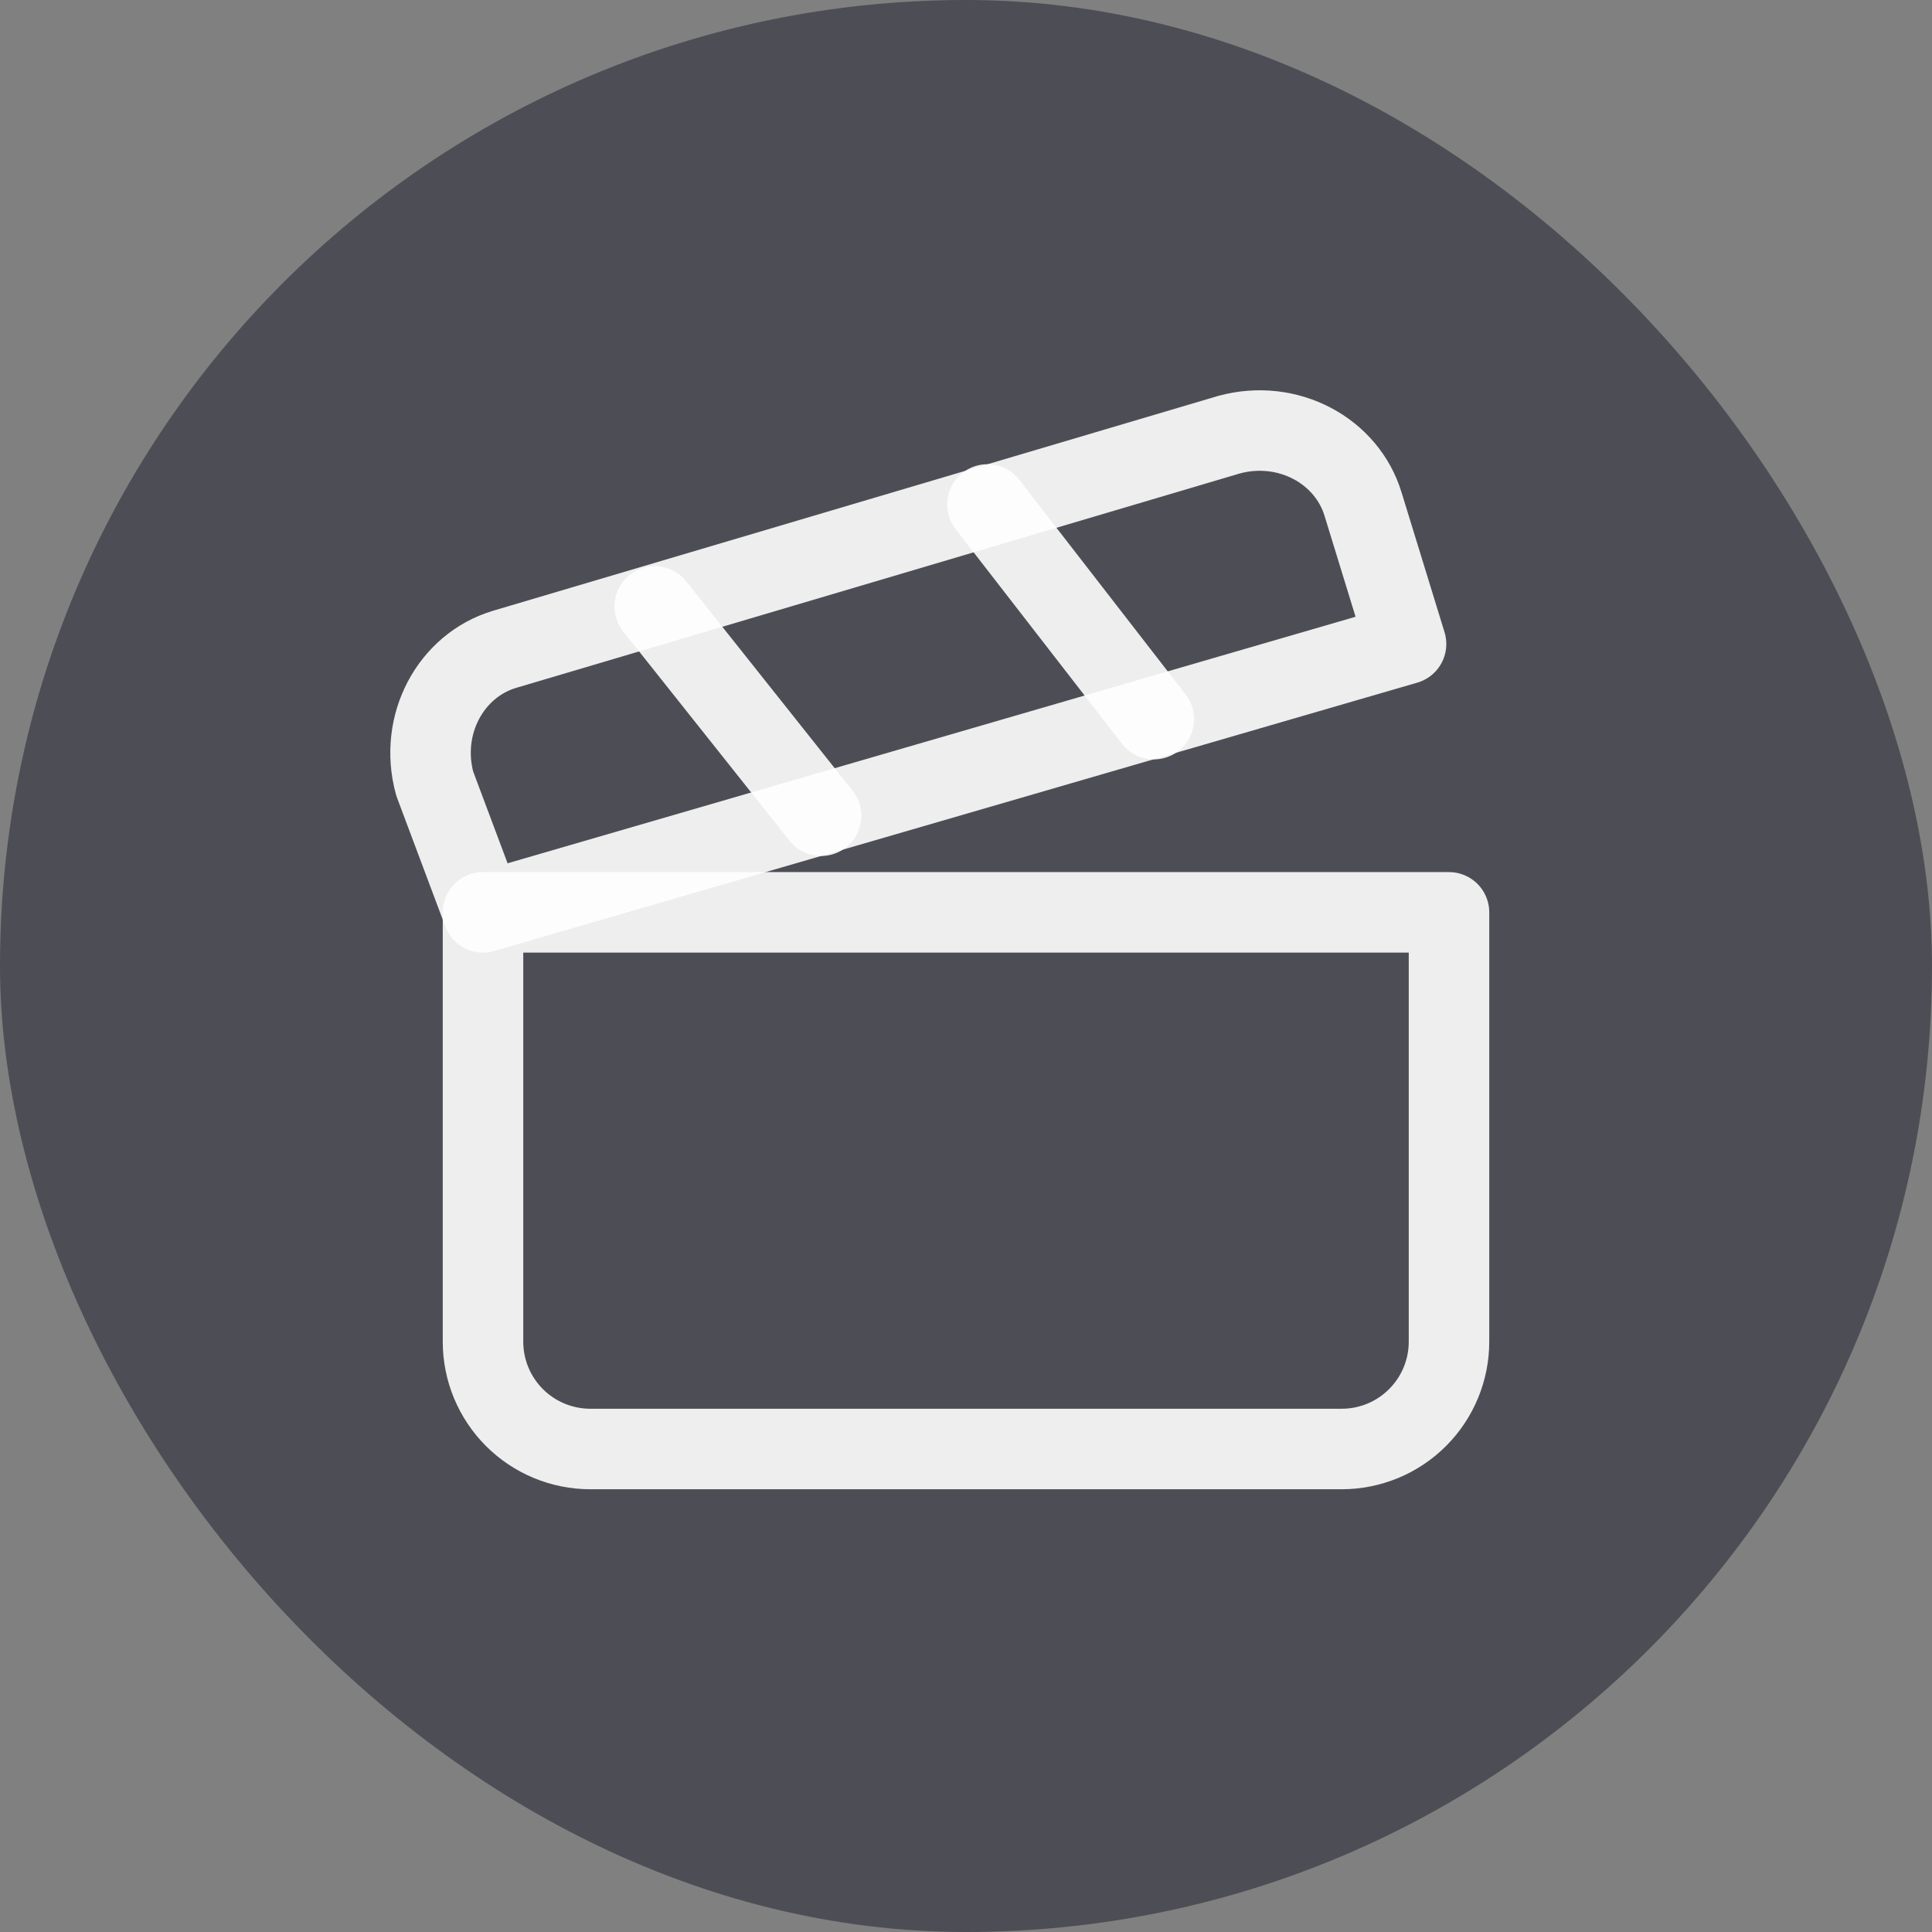 <svg width="48" height="48" viewBox="0 0 48 48" fill="none" xmlns="http://www.w3.org/2000/svg">
<rect x="0" y="0" width="48" height="48" fill="#808080" stroke="none"/>
<rect width="48" height="48" rx="24" fill="#020315" fill-opacity="0.4"/>
<path d="M34.933 16L12 22.667L10.8 19.467C10.4 18 11.2 16.533 12.533 16.133L30.533 10.8C32 10.4 33.467 11.2 33.867 12.533L34.933 16Z" stroke="white" stroke-opacity="0.9" stroke-width="2" stroke-linecap="round" stroke-linejoin="round"/>
<path d="M16.267 15.067L20.4 20.267" stroke="white" stroke-opacity="0.9" stroke-width="2" stroke-linecap="round" stroke-linejoin="round"/>
<path d="M24.533 12.533L28.667 17.867" stroke="white" stroke-opacity="0.9" stroke-width="2" stroke-linecap="round" stroke-linejoin="round"/>
<path d="M12 22.667H36V33.333C36 34.041 35.719 34.719 35.219 35.219C34.719 35.719 34.041 36 33.333 36H14.667C13.959 36 13.281 35.719 12.781 35.219C12.281 34.719 12 34.041 12 33.333V22.667Z" stroke="white" stroke-opacity="0.9" stroke-width="2" stroke-linecap="round" stroke-linejoin="round"/>
</svg>
